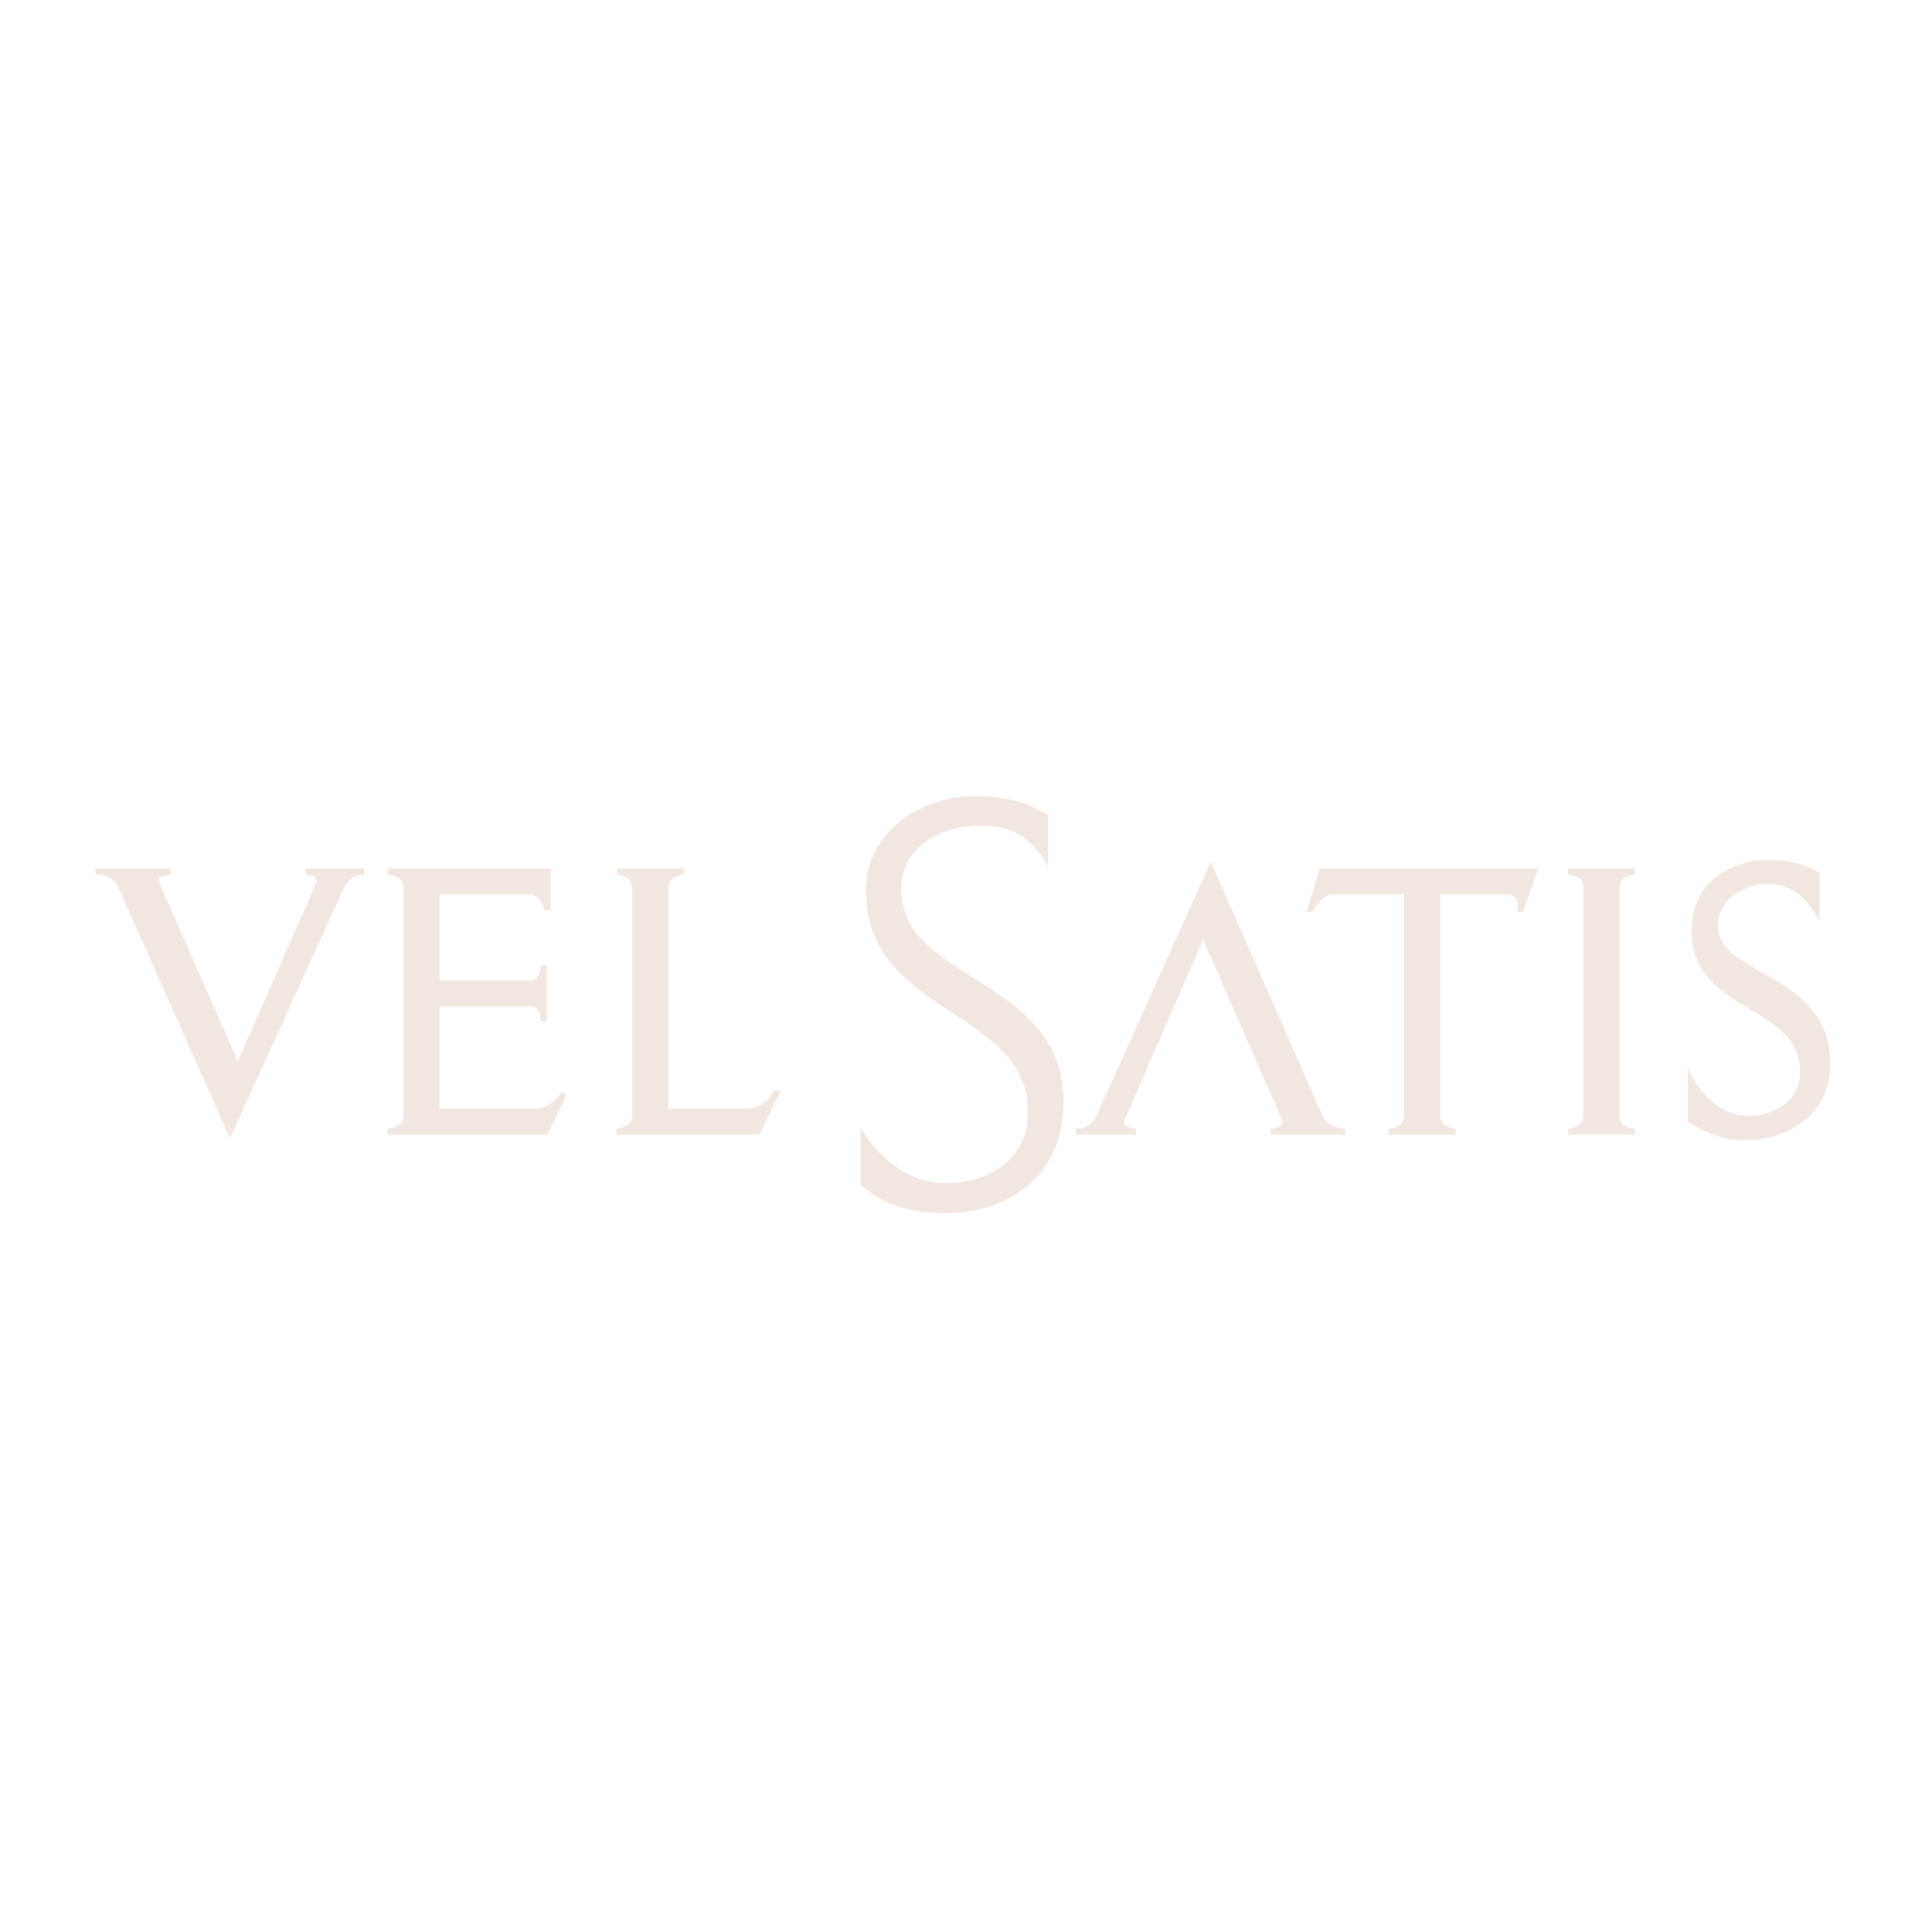<?xml version="1.0" encoding="utf-8"?>
<!-- Generator: Adobe Illustrator 12.0.0, SVG Export Plug-In . SVG Version: 6.00 Build 51448)  -->
<!DOCTYPE svg PUBLIC "-//W3C//DTD SVG 1.1//EN" "http://www.w3.org/Graphics/SVG/1.1/DTD/svg11.dtd">
<svg  version="1.1" id="Calque_1" xmlns:x="http://ns.adobe.com/Extensibility/1.0/" xmlns:i="http://ns.adobe.com/AdobeIllustrator/10.0/" xmlns:graph="http://ns.adobe.com/Graphs/1.0/"
	 xmlns="http://www.w3.org/2000/svg" xmlns:xlink="http://www.w3.org/1999/xlink" xmlns:a="http://ns.adobe.com/AdobeSVGViewerExtensions/3.0/"
	 width="693.92" height="693.916" viewBox="0 0 693.92 693.916"
	 style="overflow:visible;enable-background:new 0 0 693.92 693.916;" xml:space="preserve">
<polygon style="fill-rule:evenodd;clip-rule:evenodd;fill:none;" points="0,0 693.92,0 693.92,693.916 0,693.916 0,0 "/>
<g>
	<path style="fill:#F2E6E0;" d="M194.24,346.758l2.187,0.002v20.03l-2.187,0.012c-0.002-0.218-0.115-5.356-3.708-5.356h-32.613
		v36.827l33.907,0.001c4.302-0.277,8.242-2.646,9.625-5.839l0.07-0.14l1.986,0.91c-0.009,0.024-0.021,0.044-0.03,0.066l0,0.001
		l-6.846,14.265h-57.479v-2.188c0.233-0.003,5.725-0.165,5.725-4.568v-82.149c0-4.091-5.248-4.473-5.471-4.486v-2.185h57.209h1.093
		v1.094v13.799h-2.165c-0.043-0.214-1.1-5.186-5.104-5.588h-32.521v30.867h32.505C192.61,352.123,194.219,350.083,194.24,346.758z"
		/>
	<path style="fill:#F2E6E0;" d="M109.777,314.148v-2.188h21.141l0,0c0,0,0,0,0.003,0l-0.003,2.188h-0.001
		c-3.433-0.006-5.207,1.331-7.031,3.969l-41.257,90.715l0,0l-40.445-90.761c-1.501-2.512-4.479-4.015-7.787-3.923h-0.044
		l-0.031-2.188c0.01,0,0.021,0.002,0.031,0.002v-0.002H61.38v2.188h-0.001c-0.802,0.002-3.277,0.247-4.078,1.328
		c-0.181,0.242-0.383,0.668-0.139,1.518l28.255,64.111l28.232-64.103C114.196,315.637,112.954,314.148,109.777,314.148z"/>
	<path style="fill:#F2E6E0;" d="M432.118,337.446l28.447,65.009c0.249,0.858,0.042,1.29-0.14,1.536
		c-0.807,1.091-3.278,1.354-4.086,1.359l0.007,2.188h26.788v-0.002c0.013,0-0.005,0.002,0,0.002v-2.188l0,0
		c-3.29,0.09-6.307-1.425-7.821-3.956l-40.437-91.882l0,0l-41.331,91.864c-2.007,3.25-4.375,3.874-5.999,3.974h-1.101v2.183
		c0.066,0.005,0.446,0.037,1.097,0.004h20.482v-2.188c-1.932,0-3.32-0.479-3.914-1.35c-0.468-0.688-0.292-1.421-0.144-1.797
		L432.118,337.446z"/>
	<path style="fill:#F2E6E0;" d="M278.667,391.758h-0.111h-0.727l-0.282,0.671c-1.353,3.232-5.319,5.636-9.645,5.845
		c0.047-0.001-22.57-0.001-27.85-0.001v-79.641c0-4.024,5.152-4.458,5.531-4.483l0,0v-2.188h-24.028v2.185
		c0.222,0.014,5.471,0.396,5.471,4.486v82.149c0,4.403-5.502,4.565-5.737,4.568l0.02,2.188h50.792h0.675l0.302-0.604l6.565-13.592
		l0.792-1.583H278.667z"/>
	<path style="fill:#F2E6E0;" d="M498.827,405.352v2.186h23.95v-2.188c-3.177,0-5.463-1.888-5.463-4.554v-79.521h23.541
		c4.75,0,4.316,3.517,4.146,6.217h2.116l4.835-14.059l0.544-1.472h-1.568h-76.155h-0.805l-0.24,0.768l-4.356,14.706h2.11
		c1.399-2.392,3.812-6.156,7.435-6.156h25.397v79.549C504.313,403.833,501.46,405.352,498.827,405.352z"/>
	<path style="fill:#F2E6E0;" d="M581.743,318.73c0-2.665,2.28-4.554,5.46-4.554v-2.187h-23.95v2.184
		c2.631,0,5.485,1.518,5.485,4.525v82.127c0,3.006-2.854,4.524-5.485,4.524v2.186h23.95v-2.188c-3.18,0-5.46-1.888-5.46-4.554
		V318.73z"/>
	<path style="fill:#F2E6E0;" d="M653.514,331.094v-17.497c-5.057-3.553-12.711-4.785-18.726-4.785s-27.203,3.145-27.203,25.699
		c0,29.251,38.958,26.107,38.958,50.438c0,11.755-11.208,15.856-18.316,15.856c-12.028,0-19.137-10.662-22.007-17.36v19.273
		c5.74,4.099,12.715,6.834,20.915,6.834s30.108-4.237,30.208-27.611c0.135-32.668-40.325-31.301-40.325-49.344
		c0-10.524,10.936-15.172,17.771-15.172C641.622,317.424,648.457,320.705,653.514,331.094z"/>
	<path style="fill:#F2E6E0;" d="M339.959,424.924c14.944,0,29.247-8.31,29.292-25.441c0.089-37.179-58.027-34.628-58.229-79.461
		c-0.099-21.688,20.37-34.081,38.772-34.035c9.979,0.024,18.728,1.641,26.654,6.835v18.452
		c-6.195-11.117-13.259-14.849-25.422-14.694c-10.116,0.129-27.293,5.536-27.337,22.895c-0.088,33.17,58.321,31.529,58.321,76.181
		c0,31.529-26.428,40.094-41.191,40.094c-14.762,0-23.328-3.097-31.711-10.023V404.95
		C312.935,411.875,323.374,424.924,339.959,424.924z"/>
</g>
</svg>
